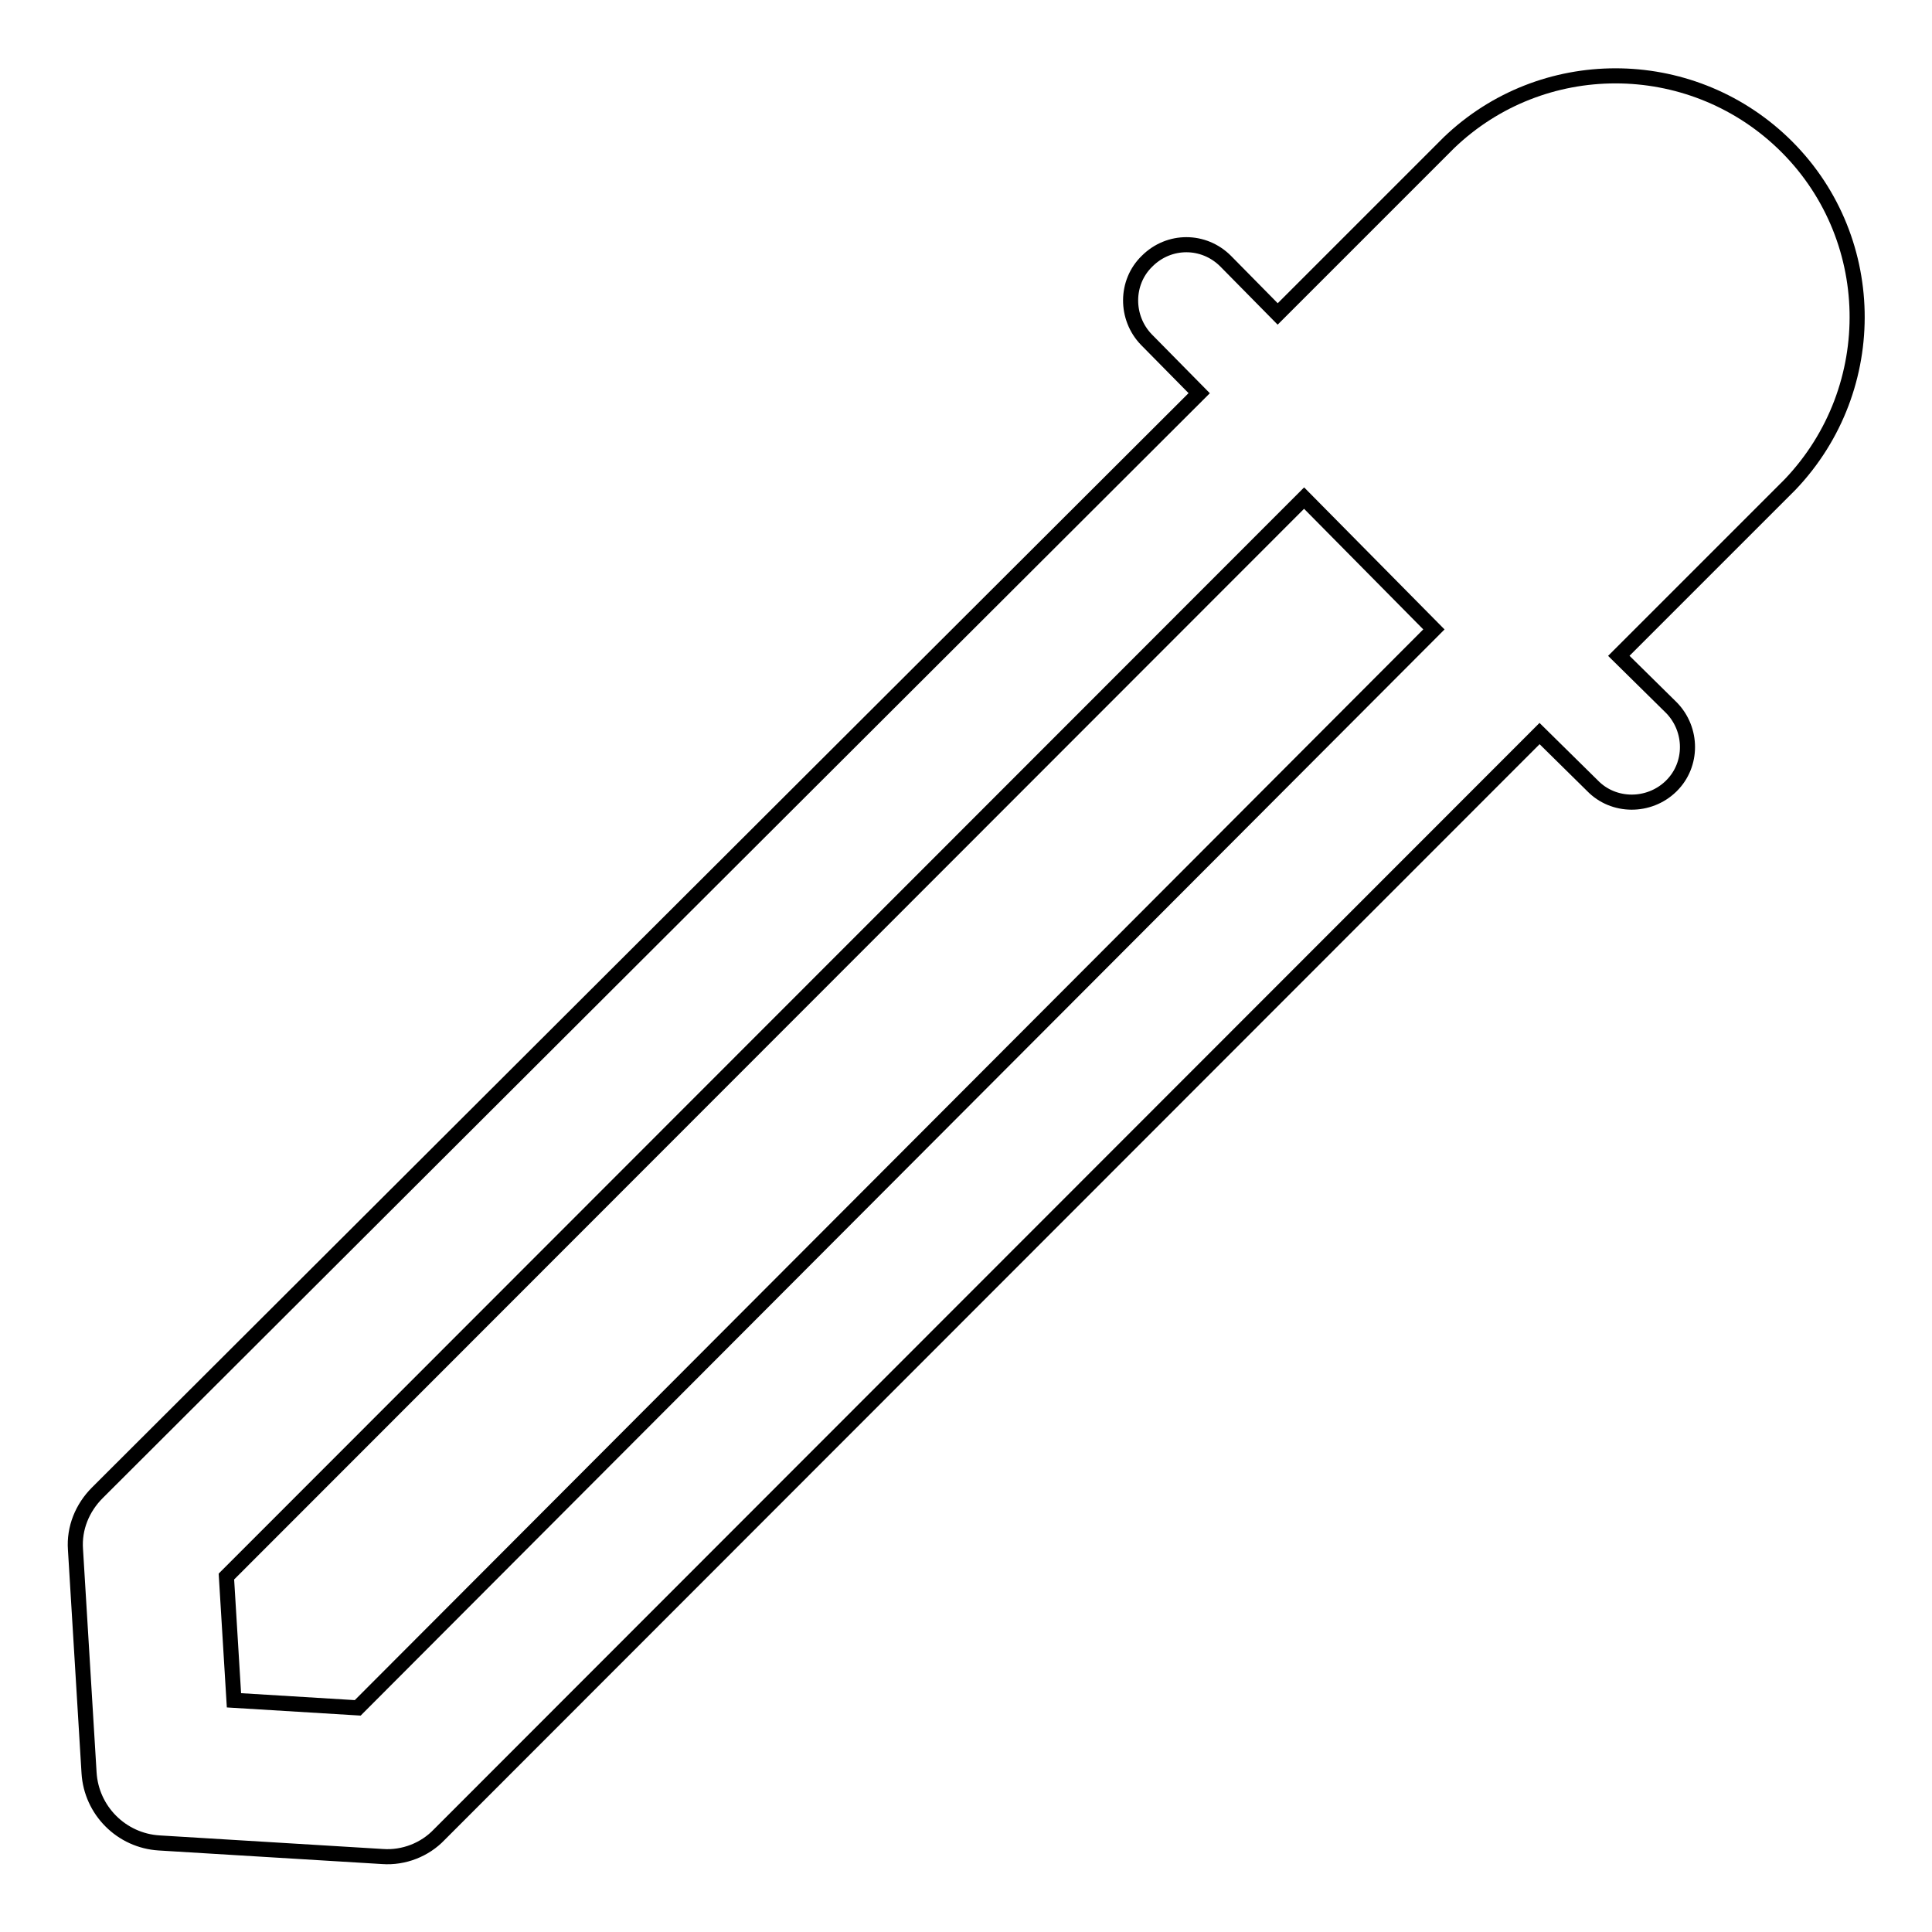<?xml version="1.0" encoding="utf-8"?>
<!-- Svg Vector Icons : http://www.onlinewebfonts.com/icon -->
<!DOCTYPE svg PUBLIC "-//W3C//DTD SVG 1.1//EN" "http://www.w3.org/Graphics/SVG/1.1/DTD/svg11.dtd">
<svg version="1.1" xmlns="http://www.w3.org/2000/svg" xmlns:xlink="http://www.w3.org/1999/xlink" x="0px" y="0px" viewBox="0 0 256 256" enable-background="new 0 0 256 256" xml:space="preserve">
<g> <path stroke-width="2" fill-opacity="0" stroke="#000000"  d="M221.5,93.8l-7-6.9l22.7-22.7c12.2-12.8,11.8-33.1-1-45.3c-12.4-11.8-31.9-11.8-44.2,0l-22.7,22.7l-6.9-7 c-2.9-2.9-7.5-2.9-10.4,0c-2.9,2.8-2.9,7.5-0.1,10.4c0,0,0,0,0.1,0.1l6.9,7L12.9,197.8c-2,2-3.1,4.7-2.9,7.5l1.8,29.6 c0.3,5,4.3,9,9.3,9.3l29.6,1.8c2.8,0.2,5.6-0.9,7.5-2.9L204,97.2l7,6.9c2.8,2.9,7.5,2.9,10.4,0.1c0,0,0,0,0.1-0.1 C224.3,101.3,224.3,96.7,221.5,93.8z M47.4,226.3l-16.4-1l-1-16.4L172.8,66l17.2,17.4L47.4,226.3z"/></g>
</svg>